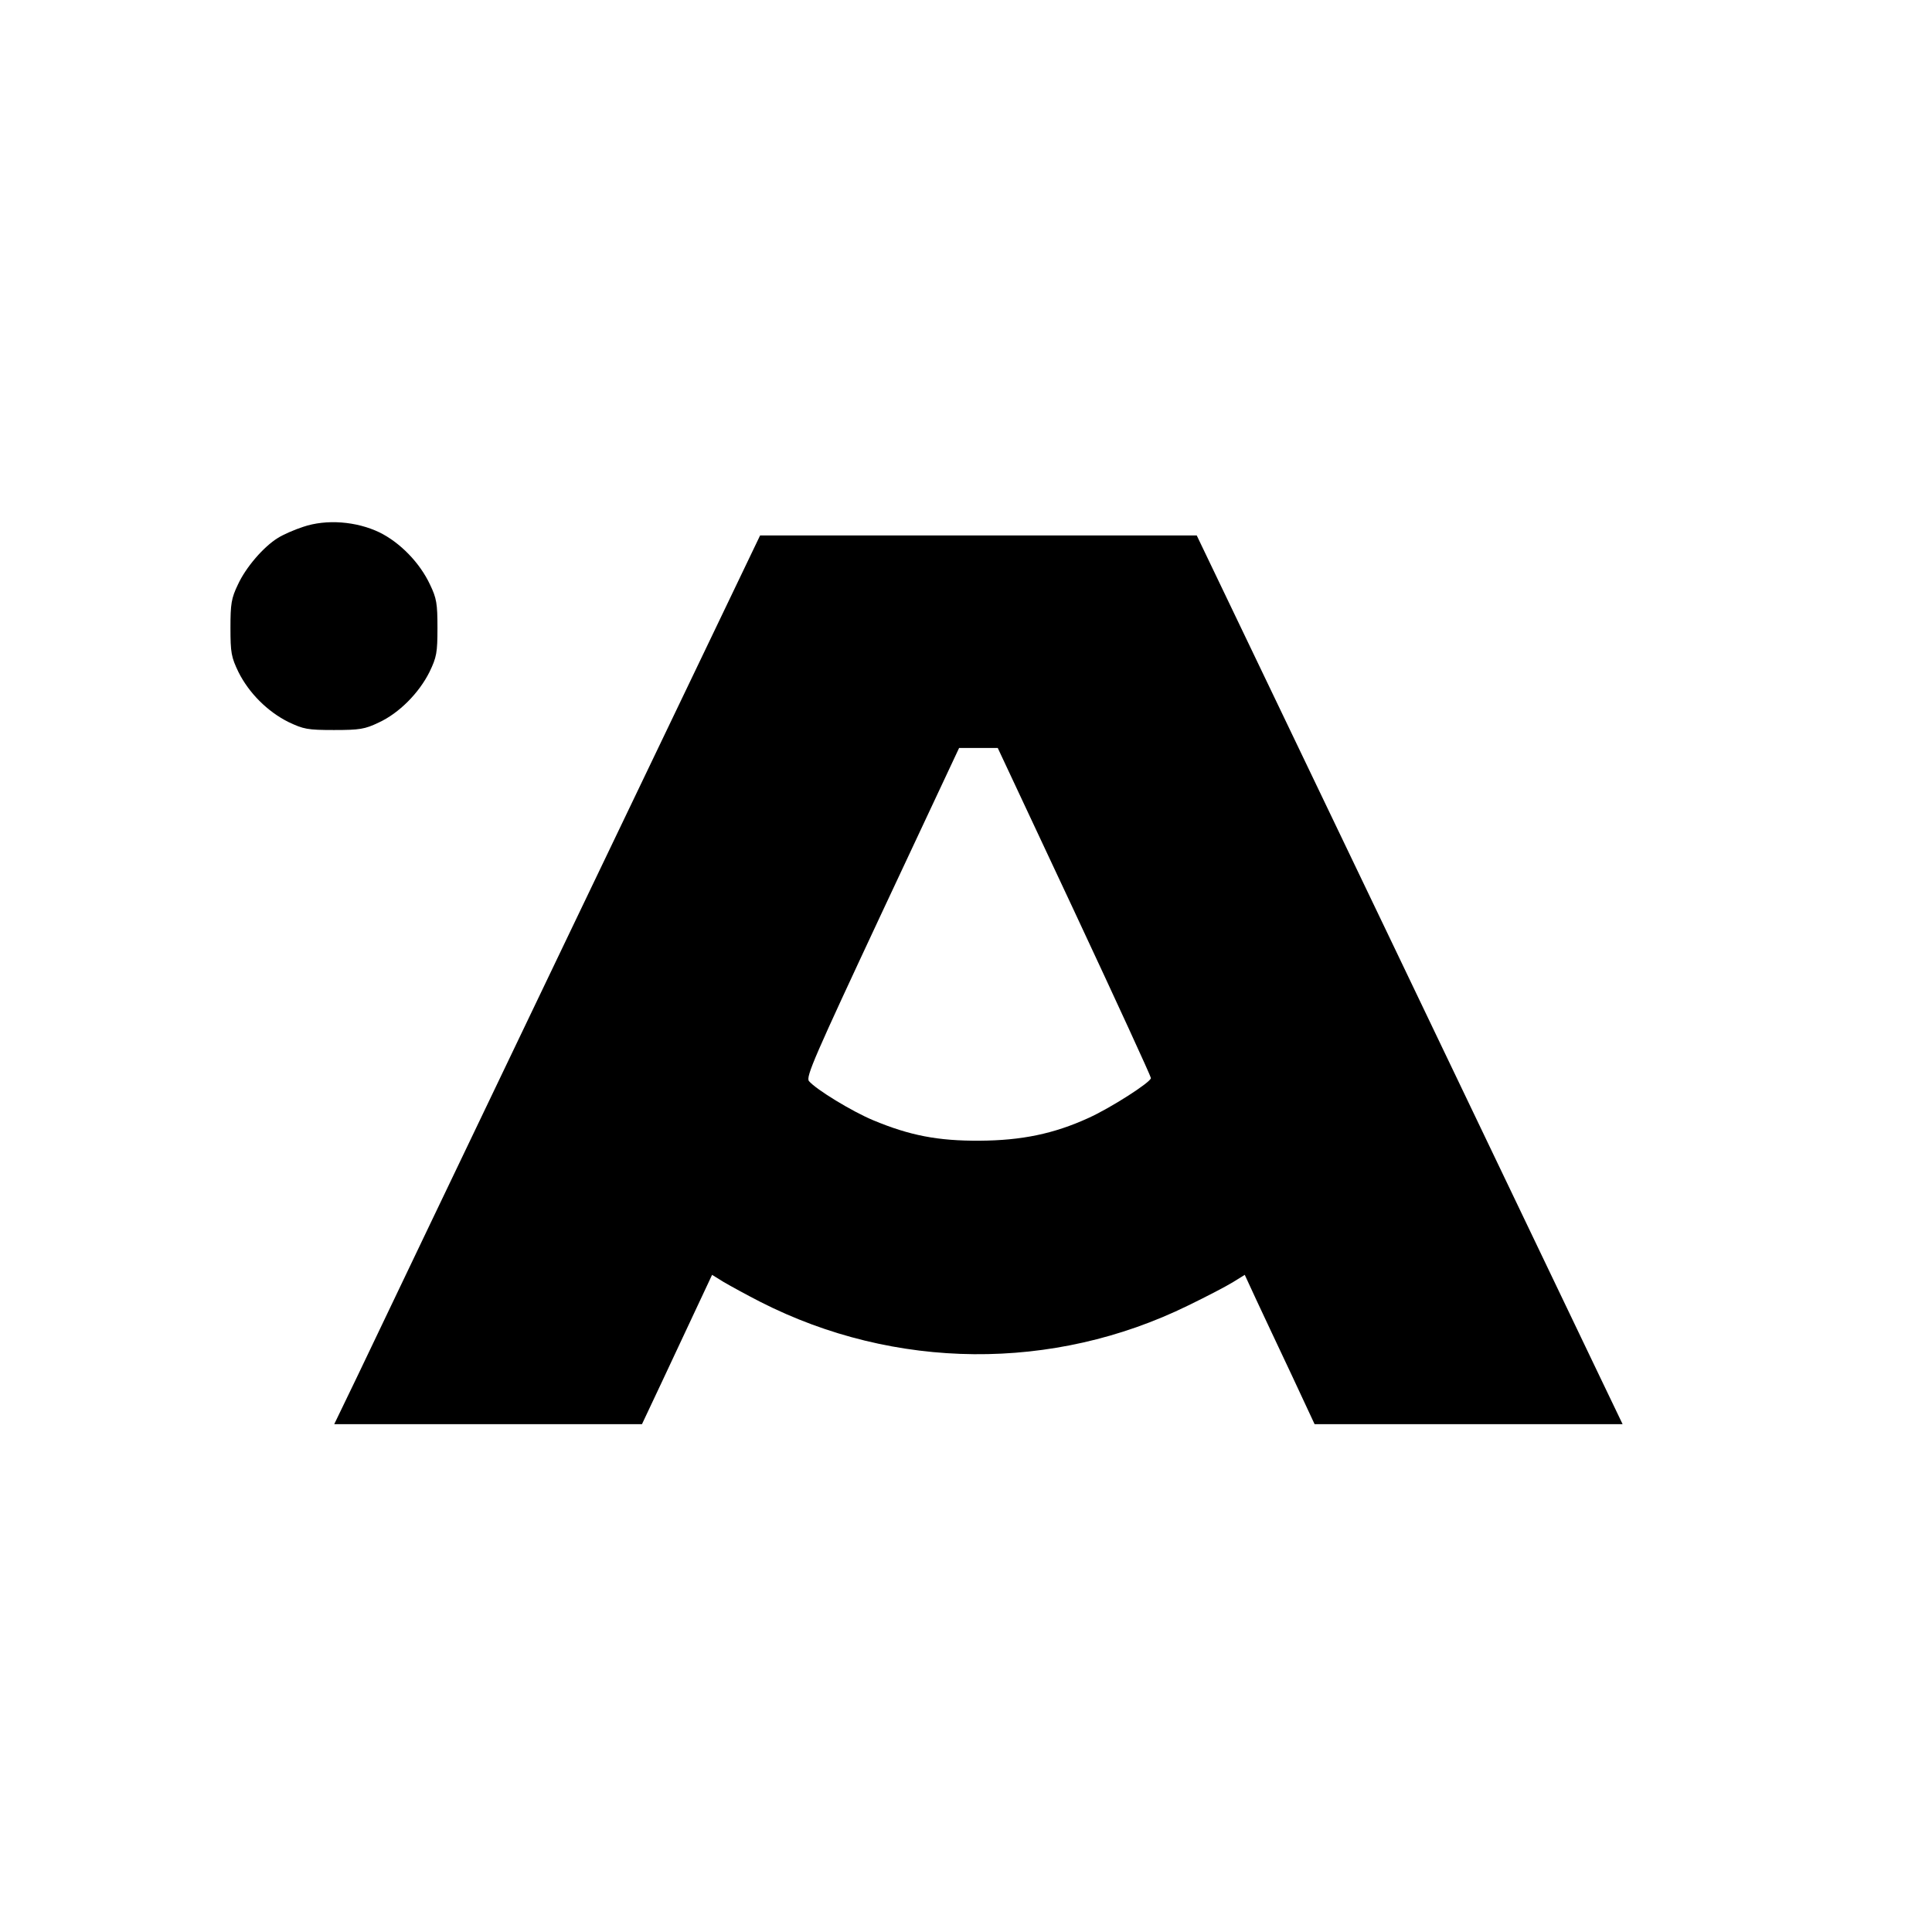 <?xml version="1.0" standalone="no"?>
<!DOCTYPE svg PUBLIC "-//W3C//DTD SVG 20010904//EN"
 "http://www.w3.org/TR/2001/REC-SVG-20010904/DTD/svg10.dtd">
<svg version="1.0" xmlns="http://www.w3.org/2000/svg"
 width="700pt" height="700pt" viewBox="0 0 700 700"
 preserveAspectRatio="xMidYMid meet">
<g transform="translate(0,700) scale(0.1,-0.1)"
fill="#000000" stroke="none">
<path d="M1098 5091 c-31 -10 -72 -28 -91 -40 -52 -32 -116 -106 -145 -169
-24 -50 -27 -70 -27 -157 0 -90 3 -106 29 -160 38 -76 105 -143 181 -181 55
-26 69 -29 165 -29 93 0 112 3 162 27 74 34 146 107 184 183 26 54 29 70 29
160 0 88 -3 107 -27 157 -37 79 -108 152 -183 189 -83 40 -192 49 -277 20z"/>
<path d="M2065 3623 c-379 -791 -726 -1516 -771 -1611 l-83 -172 558 0 557 0
74 157 c41 87 98 209 127 271 l53 113 42 -26 c24 -14 84 -47 133 -72 487 -248
1061 -253 1550 -13 66 32 139 70 163 85 l42 26 43 -93 c24 -51 81 -173 127
-270 l83 -178 558 0 558 0 -83 173 c-45 94 -392 819 -771 1610 l-689 1437
-791 0 -791 0 -689 -1437z m1828 74 c152 -325 277 -597 277 -603 0 -15 -147
-109 -227 -145 -125 -57 -241 -81 -393 -82 -152 -1 -254 19 -386 74 -77 32
-208 112 -233 142 -12 15 20 88 265 612 l279 595 70 0 70 0 278 -593z"/>
</g>
</svg>
